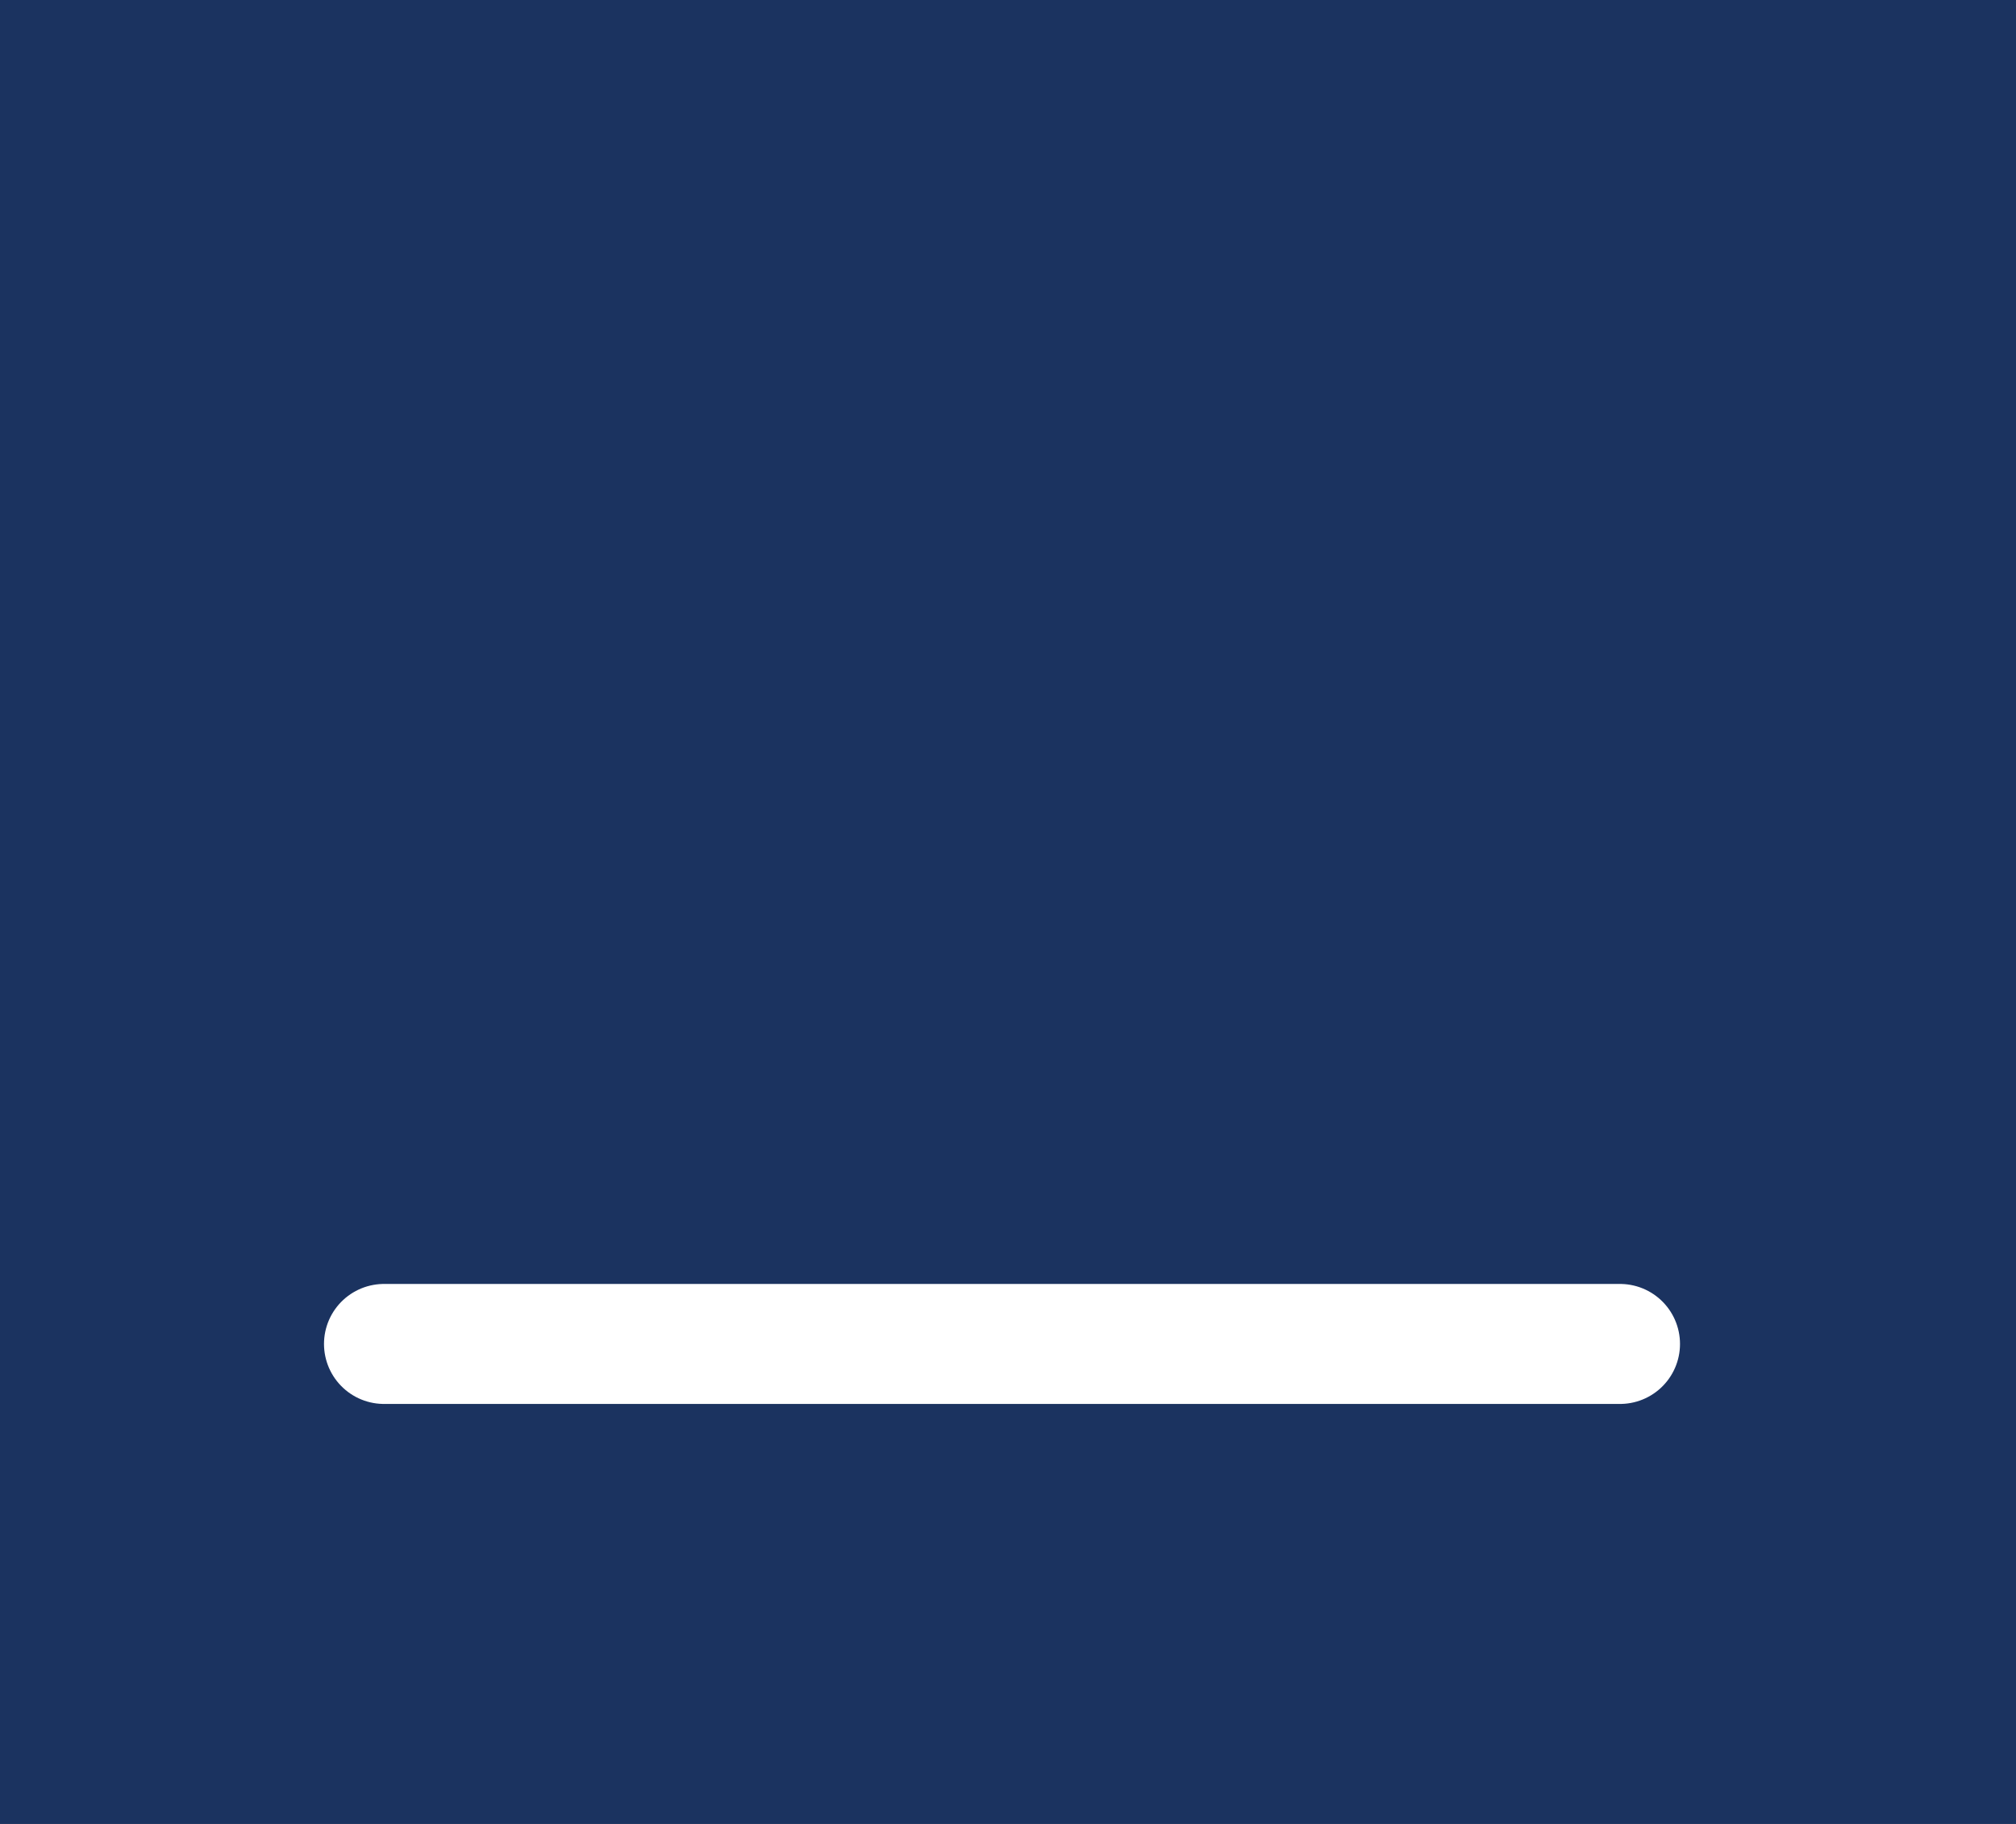 <svg xmlns="http://www.w3.org/2000/svg" width="84" height="76" viewBox="0 0 84 76" fill="none"><rect x="0" y="0" width="84" height="76" fill="#808080" stroke="none"/><g clip-path="url(#clip0_401_1557)"><path d="M84 0H0V76H84V0Z" fill="#1B3360"></path><path d="M16 56H67.5" stroke="white" stroke-width="5" stroke-linecap="round"></path></g><defs><clipPath id="clip0_401_1557"><rect width="84" height="76" fill="white"></rect></clipPath></defs></svg>